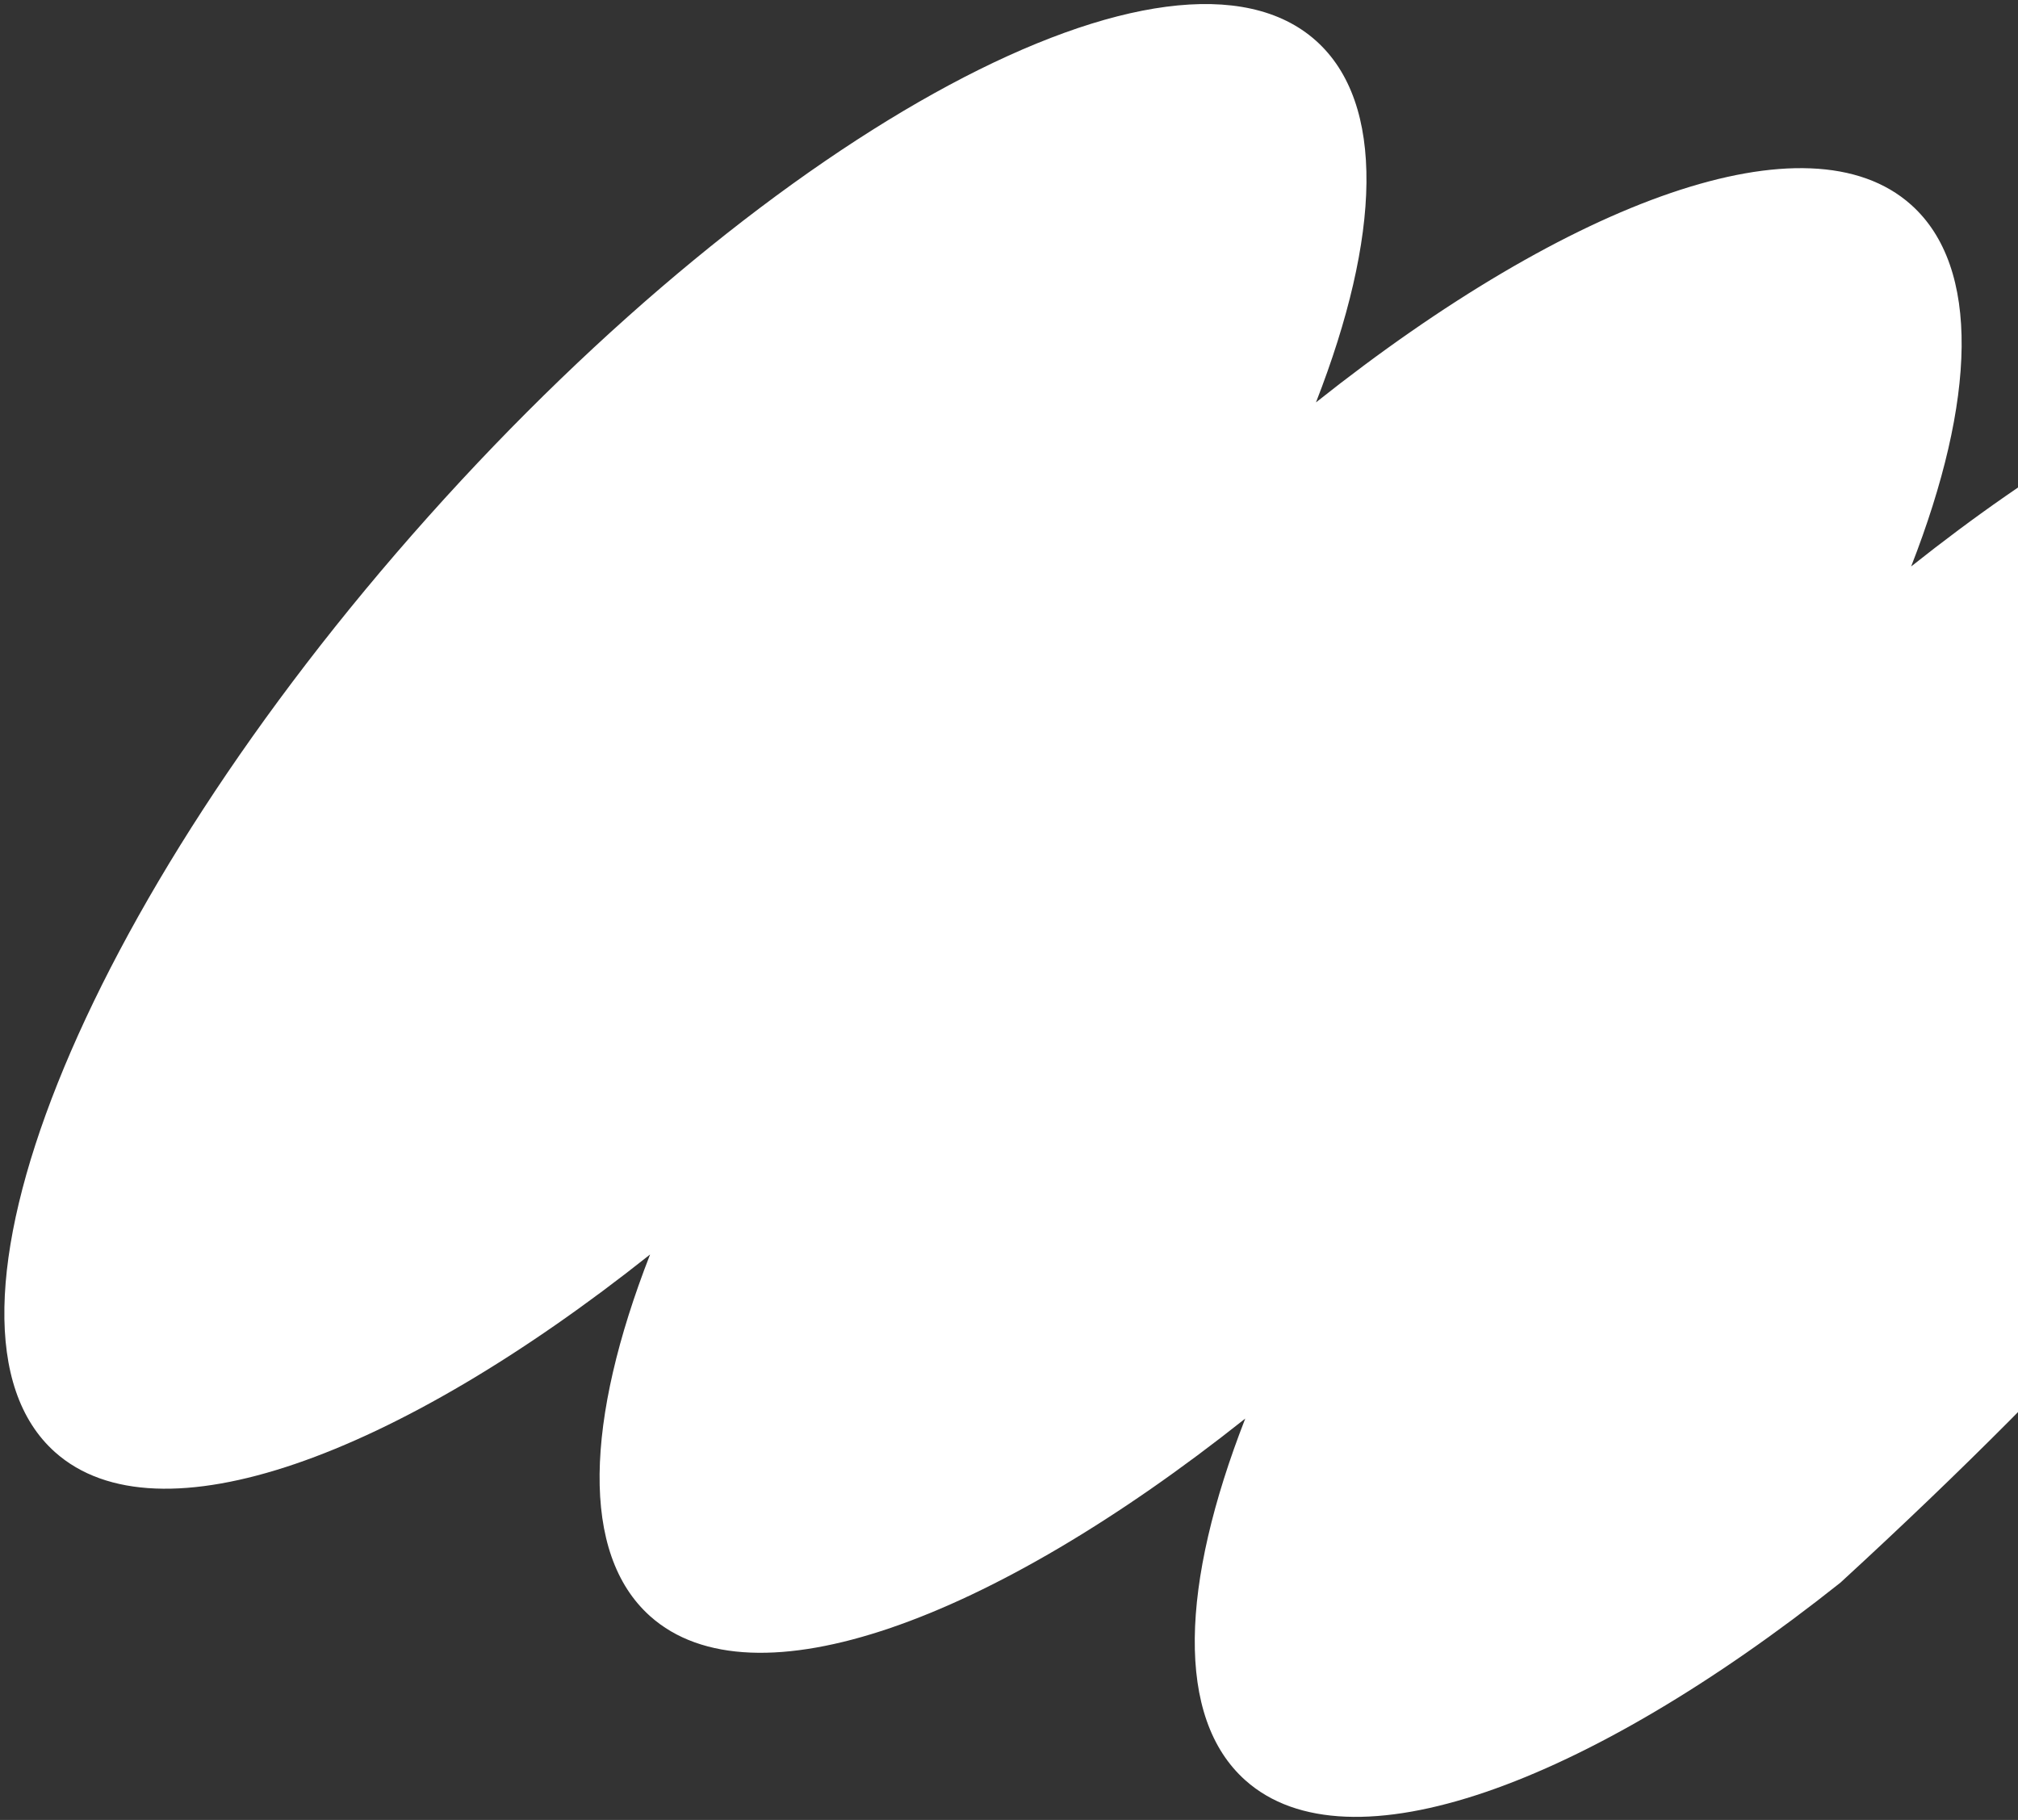 <?xml version="1.0" encoding="UTF-8"?> <svg xmlns="http://www.w3.org/2000/svg" width="459" height="414" viewBox="0 0 459 414" fill="none"><rect x="0" y="0" width="459" height="414" fill="#333333" stroke="none"/><path d="M570.059 83.908C585.967 98.118 584.796 128.46 570.068 166.185C550.458 204.185 532.533 255.445 418.611 360.023C360.539 406.197 306.643 425.874 283.248 404.976C267.34 390.765 268.51 360.423 283.238 322.698C225.166 368.872 171.269 388.549 147.875 367.651C131.967 353.44 133.137 323.098 147.865 285.373C89.793 331.547 35.897 351.224 12.502 330.326C-19.798 301.472 18.194 206.204 97.405 117.531C176.617 28.858 267.012 -19.597 299.313 9.257C315.221 23.468 314.05 53.81 299.322 91.535C357.395 45.361 411.291 25.684 434.686 46.582C450.594 60.793 449.424 91.135 434.696 128.86C492.768 82.686 546.664 63.009 570.059 83.908Z" fill="white"></path></svg> 